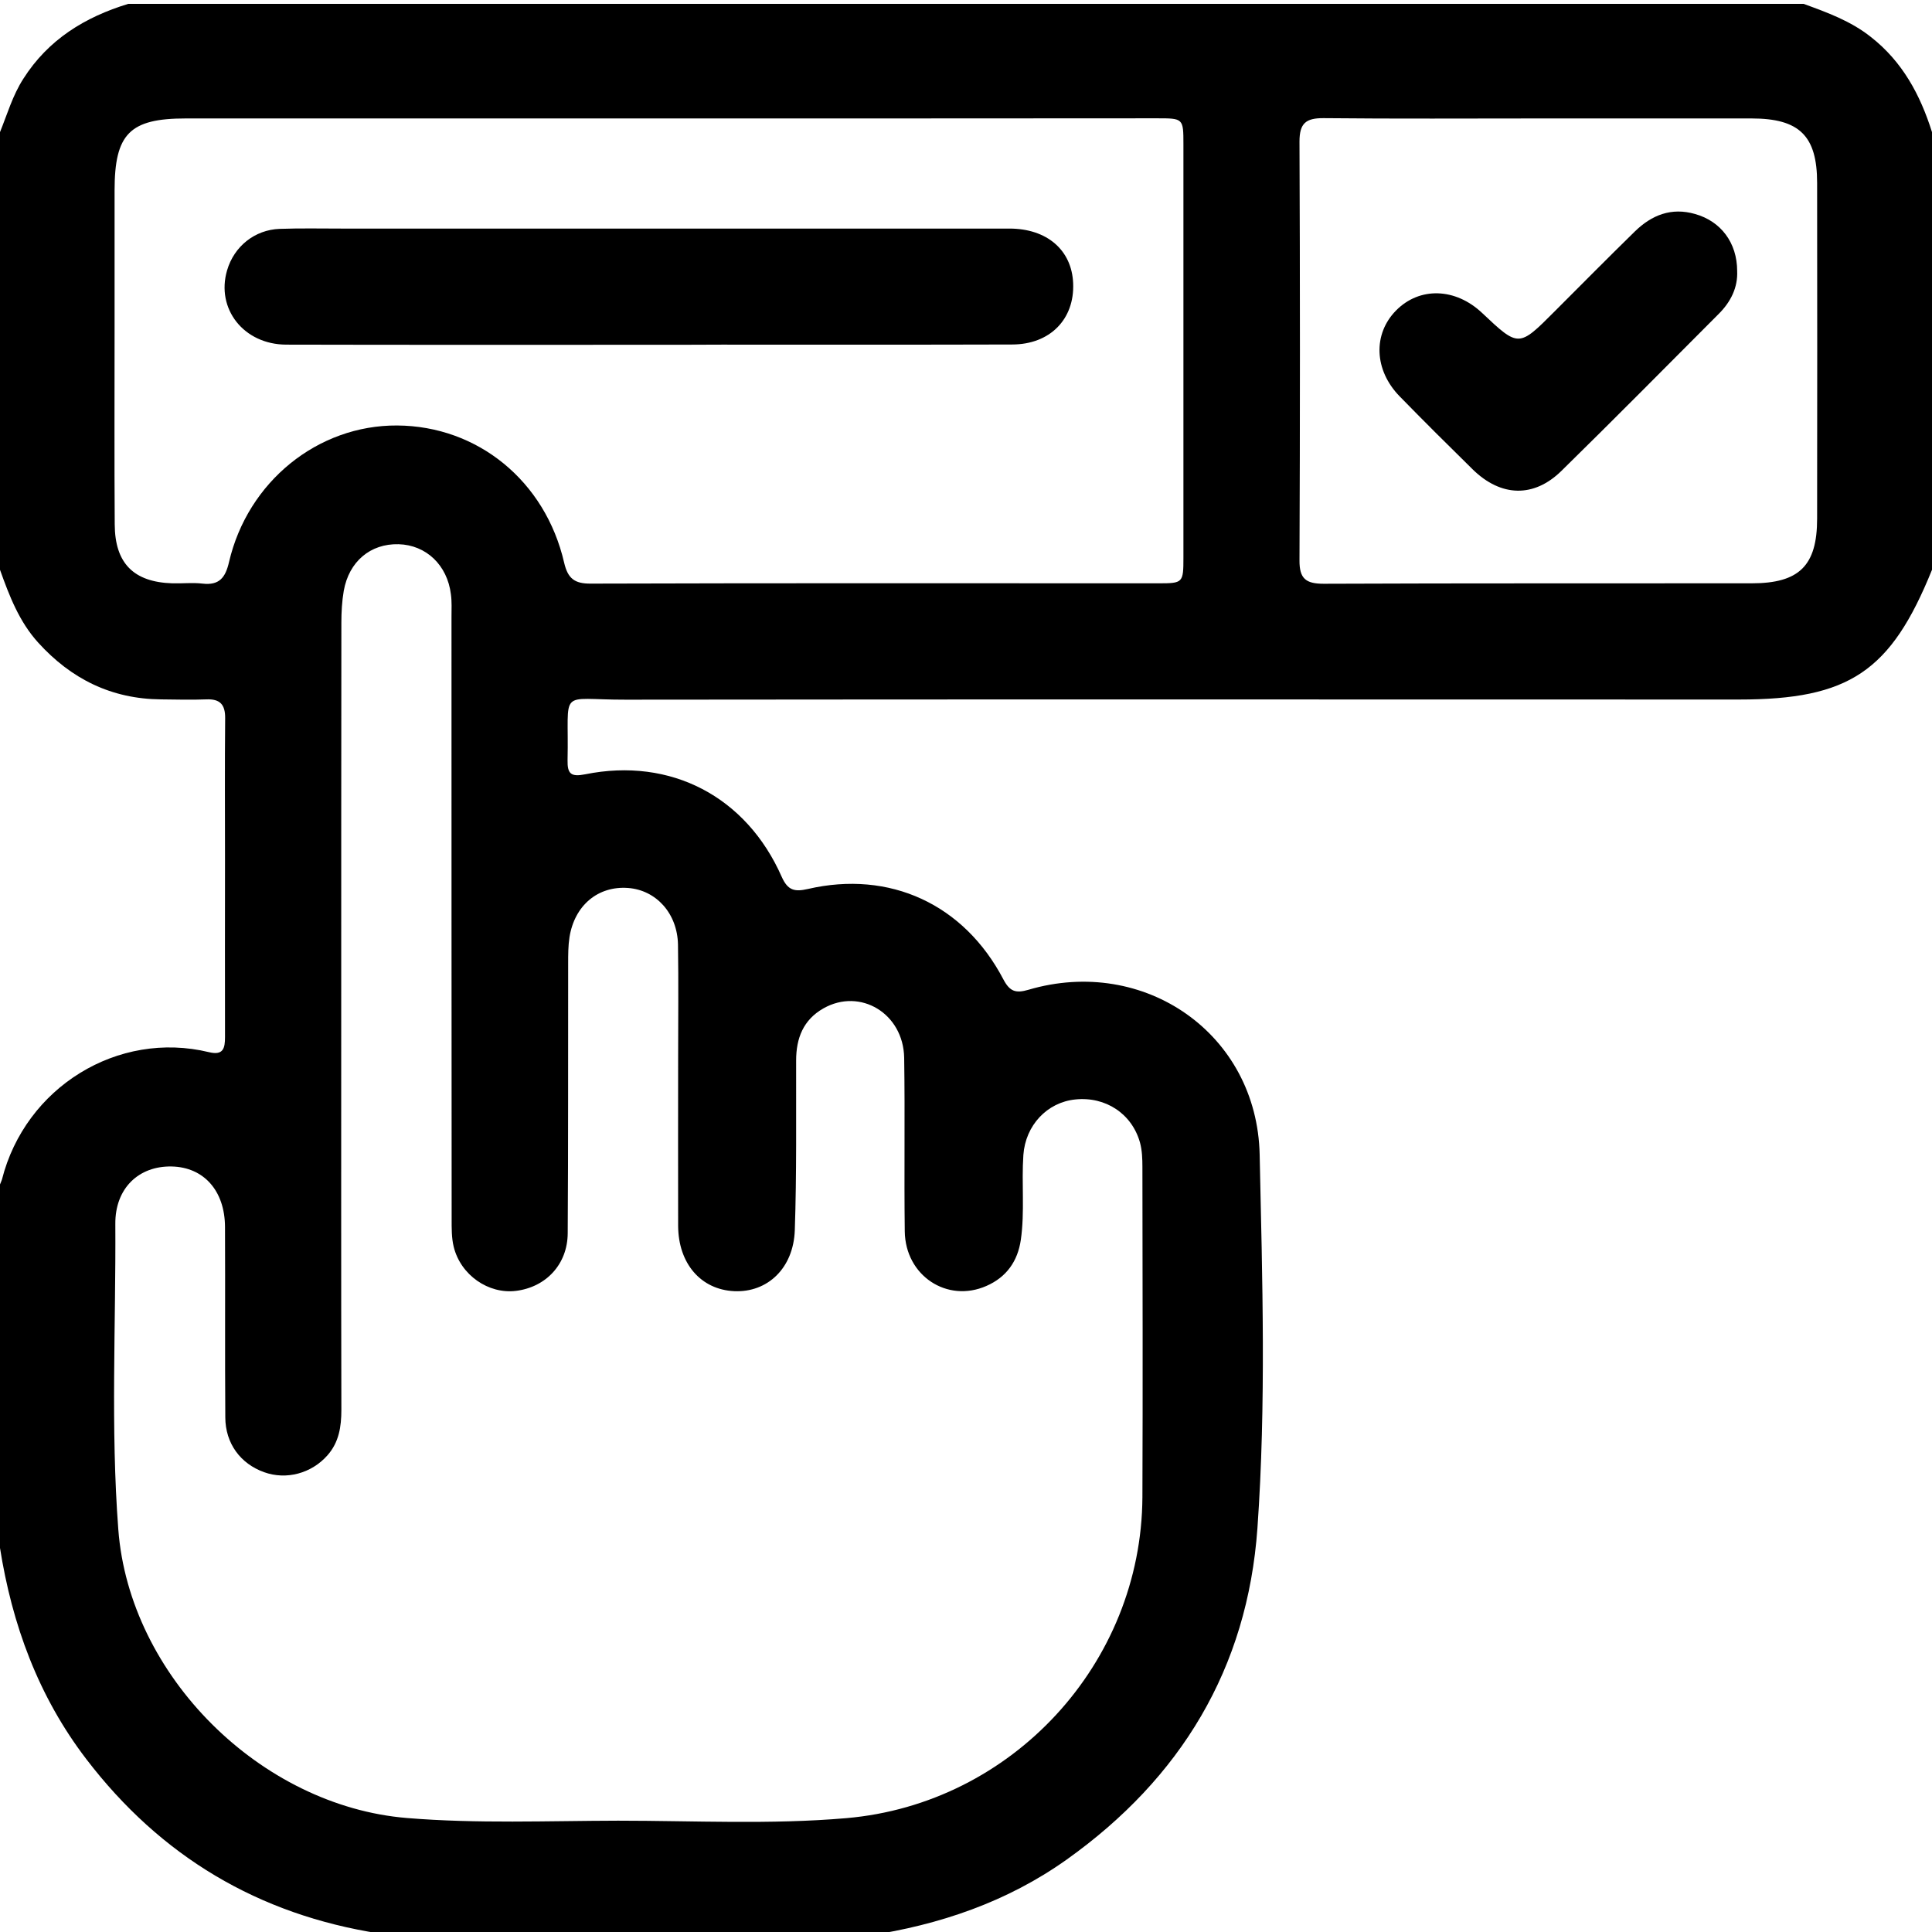 <?xml version="1.0" encoding="utf-8"?>
<!-- Generator: Adobe Illustrator 23.0.1, SVG Export Plug-In . SVG Version: 6.00 Build 0)  -->
<svg version="1.1" id="Layer_1" xmlns="http://www.w3.org/2000/svg" xmlns:xlink="http://www.w3.org/1999/xlink" x="0px" y="0px"
	 viewBox="0 0 130 130" style="enable-background:new 0 0 130 130;" xml:space="preserve">
<g>
	<path d="M130,8.89c0,9.82,0,19.64,0,29.45c-2.77,6.85-5.57,8.73-12.99,8.73c-24.97,0-49.93-0.02-74.9,0.01
		c-4.64,0.01-3.81-0.86-3.92,4.07c-0.02,0.93,0.24,1.14,1.19,0.95c5.75-1.16,10.84,1.5,13.22,6.9c0.41,0.92,0.87,1.02,1.75,0.82
		c5.52-1.28,10.52,1.02,13.17,6.09c0.43,0.81,0.83,0.94,1.68,0.69c7.8-2.3,15.39,2.96,15.56,11.1c0.18,8.37,0.44,16.76-0.15,25.12
		c-0.67,9.45-5.16,16.84-12.84,22.31c-4.01,2.85-8.55,4.39-13.38,5.12c-10.75,0-21.5,0-32.25,0c-0.2-0.05-0.4-0.12-0.61-0.15
		c-8.15-1.27-14.72-5.19-19.72-11.73c-3.23-4.22-5-9.05-5.82-14.27c0-8.13,0-16.25,0-24.38c0.05-0.12,0.1-0.23,0.14-0.35
		c1.57-6.21,7.8-10.06,13.94-8.57c0.96,0.23,1.07-0.27,1.07-1.02c-0.01-3.98,0-7.95,0-11.93c0-3.17-0.02-6.34,0.01-9.52
		c0.01-0.93-0.35-1.31-1.27-1.27c-1.01,0.04-2.03,0.01-3.05,0c-3.33-0.03-6.04-1.37-8.26-3.82C1.29,41.83,0.63,40.1,0,38.34
		C0,28.52,0,18.7,0,8.89c0.49-1.21,0.85-2.47,1.57-3.59c1.68-2.64,4.14-4.15,7.06-5.04c37.58,0,75.16,0,112.73,0
		c1.59,0.58,3.17,1.15,4.53,2.23C128.01,4.15,129.21,6.38,130,8.89z M22.96,68.2c0,8.89-0.01,17.77,0.01,26.66
		c0,1.14-0.16,2.19-0.94,3.07c-1.07,1.21-2.76,1.67-4.26,1.13c-1.59-0.57-2.6-1.93-2.61-3.68c-0.03-4.27,0-8.55-0.02-12.82
		c-0.01-2.45-1.44-4.03-3.6-4.07c-2.2-0.04-3.8,1.46-3.78,3.87c0.04,6.85-0.32,13.71,0.2,20.55c0.74,9.84,9.57,18.61,19.42,19.42
		c4.74,0.39,9.47,0.19,14.21,0.18c5.12,0,10.24,0.27,15.35-0.17c11.16-0.96,19.87-10.4,19.93-21.6c0.03-7.41,0.01-14.81,0-22.22
		c0-0.54-0.02-1.11-0.16-1.63c-0.54-1.95-2.32-3.12-4.35-2.91c-1.9,0.19-3.36,1.74-3.5,3.74c-0.13,1.9,0.1,3.81-0.17,5.7
		c-0.21,1.45-0.97,2.52-2.32,3.11c-2.64,1.16-5.45-0.69-5.49-3.67c-0.05-3.89,0.02-7.79-0.04-11.68c-0.05-2.99-2.96-4.73-5.43-3.33
		c-1.36,0.77-1.84,2.01-1.84,3.51c-0.01,3.81,0.04,7.62-0.09,11.42c-0.09,2.57-1.85,4.2-4.07,4.1c-2.25-0.1-3.77-1.86-3.78-4.4
		c-0.01-3.77,0-7.53,0-11.3c0-2.54,0.03-5.08-0.01-7.62c-0.04-2.1-1.47-3.67-3.36-3.81c-2.02-0.15-3.6,1.17-3.94,3.31
		c-0.09,0.58-0.09,1.18-0.09,1.77c-0.01,6.05,0.01,12.1-0.03,18.15c-0.01,2.09-1.46,3.63-3.48,3.88c-1.85,0.23-3.72-1.06-4.19-2.96
		c-0.15-0.61-0.14-1.26-0.14-1.89c-0.01-13.5-0.01-27-0.01-40.5c0-0.51,0.03-1.02-0.04-1.52c-0.24-1.97-1.67-3.32-3.52-3.37
		c-1.89-0.05-3.34,1.16-3.69,3.14c-0.12,0.7-0.16,1.43-0.16,2.14C22.96,50.68,22.96,59.44,22.96,68.2z M44.86,7.97
		c-10.79,0-21.57,0-32.36,0c-3.77,0-4.79,1.03-4.79,4.85c0,3.09,0,6.18,0,9.26c0,4.4-0.02,8.8,0.01,13.2
		c0.01,2.62,1.27,3.89,3.88,3.97c0.68,0.02,1.36-0.06,2.03,0.02c1.13,0.13,1.54-0.41,1.78-1.45c1.26-5.42,5.98-9.22,11.31-9.19
		c5.42,0.03,9.97,3.73,11.24,9.23c0.25,1.07,0.7,1.42,1.8,1.41c12.73-0.04,25.46-0.02,38.19-0.02c1.65,0,1.68-0.03,1.68-1.74
		c0-9.26,0-18.53,0-27.79c0-1.76-0.01-1.76-1.78-1.76C66.85,7.97,55.86,7.97,44.86,7.97z M103.66,7.97c-4.86,0-9.73,0.03-14.59-0.02
		c-1.21-0.01-1.63,0.35-1.63,1.58c0.04,9.39,0.04,18.78,0,28.17c-0.01,1.24,0.43,1.58,1.63,1.58c9.6-0.04,19.2-0.02,28.8-0.03
		c3.2,0,4.4-1.19,4.4-4.35c0.01-7.53,0.01-15.06,0-22.59c0-3.17-1.19-4.34-4.41-4.34C113.14,7.97,108.4,7.97,103.66,7.97z"/>
	<path d="M43.62,23.2c-8.12,0-16.24,0.01-24.36-0.01c-2.86-0.01-4.74-2.41-3.98-5c0.47-1.61,1.86-2.73,3.54-2.79
		c1.39-0.05,2.79-0.02,4.19-0.02c14.97,0,29.94,0,44.91,0c2.53,0,4.2,1.45,4.29,3.68c0.1,2.42-1.56,4.12-4.11,4.12
		c-6.51,0.02-13.03,0.01-19.54,0.01C46.91,23.2,45.27,23.2,43.62,23.2z"/>
	<path d="M116.89,18.24c0.05,1.09-0.42,2.06-1.23,2.87c-3.52,3.53-7.03,7.08-10.59,10.57c-1.86,1.83-4.07,1.76-5.96-0.08
		c-1.66-1.63-3.31-3.27-4.93-4.93c-1.72-1.76-1.81-4.19-0.24-5.78c1.58-1.6,3.99-1.53,5.79,0.17c2.46,2.32,2.46,2.32,4.89-0.12
		c1.79-1.79,3.58-3.6,5.39-5.37c1.13-1.1,2.45-1.63,4.05-1.17C115.8,14.89,116.89,16.34,116.89,18.24z"/>
</g>
</svg>
